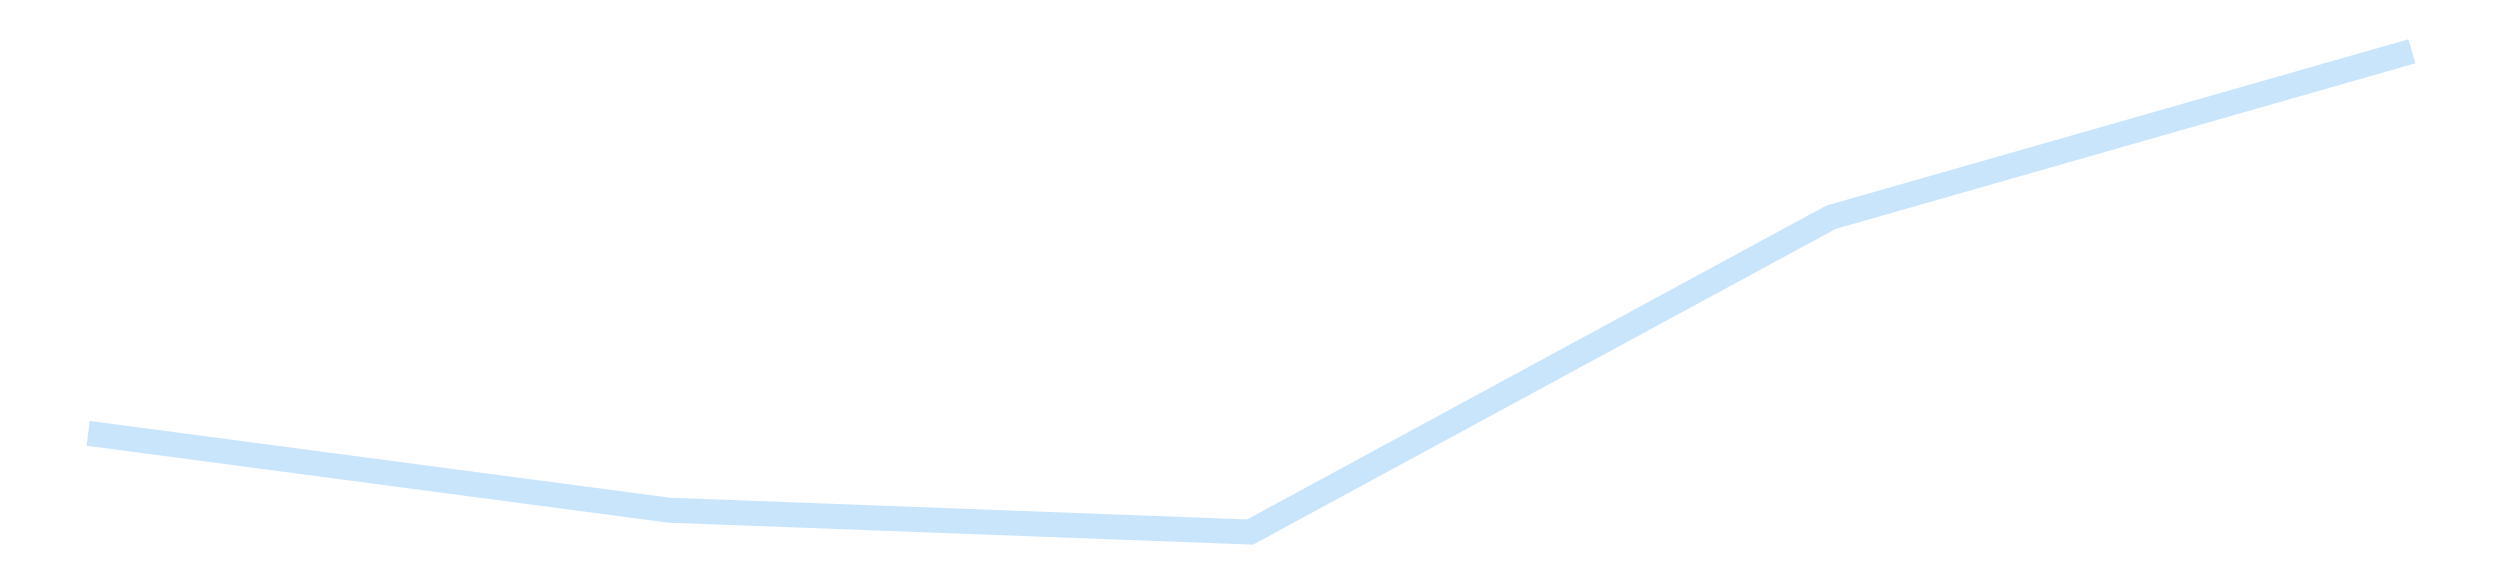 <?xml version='1.0' encoding='utf-8'?>
<svg xmlns="http://www.w3.org/2000/svg" xmlns:xlink="http://www.w3.org/1999/xlink" id="chart-e4a96e66-4194-4aac-bb3d-14ce35c1136a" class="pygal-chart pygal-sparkline" viewBox="0 0 300 70" width="300" height="70"><!--Generated with pygal 3.0.4 (lxml) ©Kozea 2012-2016 on 2025-11-03--><!--http://pygal.org--><!--http://github.com/Kozea/pygal--><defs><style type="text/css">#chart-e4a96e66-4194-4aac-bb3d-14ce35c1136a{-webkit-user-select:none;-webkit-font-smoothing:antialiased;font-family:Consolas,"Liberation Mono",Menlo,Courier,monospace}#chart-e4a96e66-4194-4aac-bb3d-14ce35c1136a .title{font-family:Consolas,"Liberation Mono",Menlo,Courier,monospace;font-size:16px}#chart-e4a96e66-4194-4aac-bb3d-14ce35c1136a .legends .legend text{font-family:Consolas,"Liberation Mono",Menlo,Courier,monospace;font-size:14px}#chart-e4a96e66-4194-4aac-bb3d-14ce35c1136a .axis text{font-family:Consolas,"Liberation Mono",Menlo,Courier,monospace;font-size:10px}#chart-e4a96e66-4194-4aac-bb3d-14ce35c1136a .axis text.major{font-family:Consolas,"Liberation Mono",Menlo,Courier,monospace;font-size:10px}#chart-e4a96e66-4194-4aac-bb3d-14ce35c1136a .text-overlay text.value{font-family:Consolas,"Liberation Mono",Menlo,Courier,monospace;font-size:16px}#chart-e4a96e66-4194-4aac-bb3d-14ce35c1136a .text-overlay text.label{font-family:Consolas,"Liberation Mono",Menlo,Courier,monospace;font-size:10px}#chart-e4a96e66-4194-4aac-bb3d-14ce35c1136a .tooltip{font-family:Consolas,"Liberation Mono",Menlo,Courier,monospace;font-size:14px}#chart-e4a96e66-4194-4aac-bb3d-14ce35c1136a text.no_data{font-family:Consolas,"Liberation Mono",Menlo,Courier,monospace;font-size:64px}
#chart-e4a96e66-4194-4aac-bb3d-14ce35c1136a{background-color:transparent}#chart-e4a96e66-4194-4aac-bb3d-14ce35c1136a path,#chart-e4a96e66-4194-4aac-bb3d-14ce35c1136a line,#chart-e4a96e66-4194-4aac-bb3d-14ce35c1136a rect,#chart-e4a96e66-4194-4aac-bb3d-14ce35c1136a circle{-webkit-transition:150ms;-moz-transition:150ms;transition:150ms}#chart-e4a96e66-4194-4aac-bb3d-14ce35c1136a .graph &gt; .background{fill:transparent}#chart-e4a96e66-4194-4aac-bb3d-14ce35c1136a .plot &gt; .background{fill:transparent}#chart-e4a96e66-4194-4aac-bb3d-14ce35c1136a .graph{fill:rgba(0,0,0,.87)}#chart-e4a96e66-4194-4aac-bb3d-14ce35c1136a text.no_data{fill:rgba(0,0,0,1)}#chart-e4a96e66-4194-4aac-bb3d-14ce35c1136a .title{fill:rgba(0,0,0,1)}#chart-e4a96e66-4194-4aac-bb3d-14ce35c1136a .legends .legend text{fill:rgba(0,0,0,.87)}#chart-e4a96e66-4194-4aac-bb3d-14ce35c1136a .legends .legend:hover text{fill:rgba(0,0,0,1)}#chart-e4a96e66-4194-4aac-bb3d-14ce35c1136a .axis .line{stroke:rgba(0,0,0,1)}#chart-e4a96e66-4194-4aac-bb3d-14ce35c1136a .axis .guide.line{stroke:rgba(0,0,0,.54)}#chart-e4a96e66-4194-4aac-bb3d-14ce35c1136a .axis .major.line{stroke:rgba(0,0,0,.87)}#chart-e4a96e66-4194-4aac-bb3d-14ce35c1136a .axis text.major{fill:rgba(0,0,0,1)}#chart-e4a96e66-4194-4aac-bb3d-14ce35c1136a .axis.y .guides:hover .guide.line,#chart-e4a96e66-4194-4aac-bb3d-14ce35c1136a .line-graph .axis.x .guides:hover .guide.line,#chart-e4a96e66-4194-4aac-bb3d-14ce35c1136a .stackedline-graph .axis.x .guides:hover .guide.line,#chart-e4a96e66-4194-4aac-bb3d-14ce35c1136a .xy-graph .axis.x .guides:hover .guide.line{stroke:rgba(0,0,0,1)}#chart-e4a96e66-4194-4aac-bb3d-14ce35c1136a .axis .guides:hover text{fill:rgba(0,0,0,1)}#chart-e4a96e66-4194-4aac-bb3d-14ce35c1136a .reactive{fill-opacity:.7;stroke-opacity:.8;stroke-width:3}#chart-e4a96e66-4194-4aac-bb3d-14ce35c1136a .ci{stroke:rgba(0,0,0,.87)}#chart-e4a96e66-4194-4aac-bb3d-14ce35c1136a .reactive.active,#chart-e4a96e66-4194-4aac-bb3d-14ce35c1136a .active .reactive{fill-opacity:.8;stroke-opacity:.9;stroke-width:4}#chart-e4a96e66-4194-4aac-bb3d-14ce35c1136a .ci .reactive.active{stroke-width:1.5}#chart-e4a96e66-4194-4aac-bb3d-14ce35c1136a .series text{fill:rgba(0,0,0,1)}#chart-e4a96e66-4194-4aac-bb3d-14ce35c1136a .tooltip rect{fill:transparent;stroke:rgba(0,0,0,1);-webkit-transition:opacity 150ms;-moz-transition:opacity 150ms;transition:opacity 150ms}#chart-e4a96e66-4194-4aac-bb3d-14ce35c1136a .tooltip .label{fill:rgba(0,0,0,.87)}#chart-e4a96e66-4194-4aac-bb3d-14ce35c1136a .tooltip .label{fill:rgba(0,0,0,.87)}#chart-e4a96e66-4194-4aac-bb3d-14ce35c1136a .tooltip .legend{font-size:.8em;fill:rgba(0,0,0,.54)}#chart-e4a96e66-4194-4aac-bb3d-14ce35c1136a .tooltip .x_label{font-size:.6em;fill:rgba(0,0,0,1)}#chart-e4a96e66-4194-4aac-bb3d-14ce35c1136a .tooltip .xlink{font-size:.5em;text-decoration:underline}#chart-e4a96e66-4194-4aac-bb3d-14ce35c1136a .tooltip .value{font-size:1.5em}#chart-e4a96e66-4194-4aac-bb3d-14ce35c1136a .bound{font-size:.5em}#chart-e4a96e66-4194-4aac-bb3d-14ce35c1136a .max-value{font-size:.75em;fill:rgba(0,0,0,.54)}#chart-e4a96e66-4194-4aac-bb3d-14ce35c1136a .map-element{fill:transparent;stroke:rgba(0,0,0,.54) !important}#chart-e4a96e66-4194-4aac-bb3d-14ce35c1136a .map-element .reactive{fill-opacity:inherit;stroke-opacity:inherit}#chart-e4a96e66-4194-4aac-bb3d-14ce35c1136a .color-0,#chart-e4a96e66-4194-4aac-bb3d-14ce35c1136a .color-0 a:visited{stroke:#bbdefb;fill:#bbdefb}#chart-e4a96e66-4194-4aac-bb3d-14ce35c1136a .text-overlay .color-0 text{fill:black}
#chart-e4a96e66-4194-4aac-bb3d-14ce35c1136a text.no_data{text-anchor:middle}#chart-e4a96e66-4194-4aac-bb3d-14ce35c1136a .guide.line{fill:none}#chart-e4a96e66-4194-4aac-bb3d-14ce35c1136a .centered{text-anchor:middle}#chart-e4a96e66-4194-4aac-bb3d-14ce35c1136a .title{text-anchor:middle}#chart-e4a96e66-4194-4aac-bb3d-14ce35c1136a .legends .legend text{fill-opacity:1}#chart-e4a96e66-4194-4aac-bb3d-14ce35c1136a .axis.x text{text-anchor:middle}#chart-e4a96e66-4194-4aac-bb3d-14ce35c1136a .axis.x:not(.web) text[transform]{text-anchor:start}#chart-e4a96e66-4194-4aac-bb3d-14ce35c1136a .axis.x:not(.web) text[transform].backwards{text-anchor:end}#chart-e4a96e66-4194-4aac-bb3d-14ce35c1136a .axis.y text{text-anchor:end}#chart-e4a96e66-4194-4aac-bb3d-14ce35c1136a .axis.y text[transform].backwards{text-anchor:start}#chart-e4a96e66-4194-4aac-bb3d-14ce35c1136a .axis.y2 text{text-anchor:start}#chart-e4a96e66-4194-4aac-bb3d-14ce35c1136a .axis.y2 text[transform].backwards{text-anchor:end}#chart-e4a96e66-4194-4aac-bb3d-14ce35c1136a .axis .guide.line{stroke-dasharray:4,4;stroke:black}#chart-e4a96e66-4194-4aac-bb3d-14ce35c1136a .axis .major.guide.line{stroke-dasharray:6,6;stroke:black}#chart-e4a96e66-4194-4aac-bb3d-14ce35c1136a .horizontal .axis.y .guide.line,#chart-e4a96e66-4194-4aac-bb3d-14ce35c1136a .horizontal .axis.y2 .guide.line,#chart-e4a96e66-4194-4aac-bb3d-14ce35c1136a .vertical .axis.x .guide.line{opacity:0}#chart-e4a96e66-4194-4aac-bb3d-14ce35c1136a .horizontal .axis.always_show .guide.line,#chart-e4a96e66-4194-4aac-bb3d-14ce35c1136a .vertical .axis.always_show .guide.line{opacity:1 !important}#chart-e4a96e66-4194-4aac-bb3d-14ce35c1136a .axis.y .guides:hover .guide.line,#chart-e4a96e66-4194-4aac-bb3d-14ce35c1136a .axis.y2 .guides:hover .guide.line,#chart-e4a96e66-4194-4aac-bb3d-14ce35c1136a .axis.x .guides:hover .guide.line{opacity:1}#chart-e4a96e66-4194-4aac-bb3d-14ce35c1136a .axis .guides:hover text{opacity:1}#chart-e4a96e66-4194-4aac-bb3d-14ce35c1136a .nofill{fill:none}#chart-e4a96e66-4194-4aac-bb3d-14ce35c1136a .subtle-fill{fill-opacity:.2}#chart-e4a96e66-4194-4aac-bb3d-14ce35c1136a .dot{stroke-width:1px;fill-opacity:1;stroke-opacity:1}#chart-e4a96e66-4194-4aac-bb3d-14ce35c1136a .dot.active{stroke-width:5px}#chart-e4a96e66-4194-4aac-bb3d-14ce35c1136a .dot.negative{fill:transparent}#chart-e4a96e66-4194-4aac-bb3d-14ce35c1136a text,#chart-e4a96e66-4194-4aac-bb3d-14ce35c1136a tspan{stroke:none !important}#chart-e4a96e66-4194-4aac-bb3d-14ce35c1136a .series text.active{opacity:1}#chart-e4a96e66-4194-4aac-bb3d-14ce35c1136a .tooltip rect{fill-opacity:.95;stroke-width:.5}#chart-e4a96e66-4194-4aac-bb3d-14ce35c1136a .tooltip text{fill-opacity:1}#chart-e4a96e66-4194-4aac-bb3d-14ce35c1136a .showable{visibility:hidden}#chart-e4a96e66-4194-4aac-bb3d-14ce35c1136a .showable.shown{visibility:visible}#chart-e4a96e66-4194-4aac-bb3d-14ce35c1136a .gauge-background{fill:rgba(229,229,229,1);stroke:none}#chart-e4a96e66-4194-4aac-bb3d-14ce35c1136a .bg-lines{stroke:transparent;stroke-width:2px}</style><script type="text/javascript">window.pygal = window.pygal || {};window.pygal.config = window.pygal.config || {};window.pygal.config['e4a96e66-4194-4aac-bb3d-14ce35c1136a'] = {"allow_interruptions": false, "box_mode": "extremes", "classes": ["pygal-chart", "pygal-sparkline"], "css": ["file://style.css", "file://graph.css"], "defs": [], "disable_xml_declaration": false, "dots_size": 2.5, "dynamic_print_values": false, "explicit_size": true, "fill": false, "force_uri_protocol": "https", "formatter": null, "half_pie": false, "height": 70, "include_x_axis": false, "inner_radius": 0, "interpolate": null, "interpolation_parameters": {}, "interpolation_precision": 250, "inverse_y_axis": false, "js": [], "legend_at_bottom": false, "legend_at_bottom_columns": null, "legend_box_size": 12, "logarithmic": false, "margin": 5, "margin_bottom": null, "margin_left": null, "margin_right": null, "margin_top": null, "max_scale": 2, "min_scale": 1, "missing_value_fill_truncation": "x", "no_data_text": "", "no_prefix": false, "order_min": null, "pretty_print": false, "print_labels": false, "print_values": false, "print_values_position": "center", "print_zeroes": true, "range": null, "rounded_bars": null, "secondary_range": null, "show_dots": false, "show_legend": false, "show_minor_x_labels": true, "show_minor_y_labels": true, "show_only_major_dots": false, "show_x_guides": false, "show_x_labels": false, "show_y_guides": true, "show_y_labels": false, "spacing": 0, "stack_from_top": false, "strict": false, "stroke": true, "stroke_style": null, "style": {"background": "transparent", "ci_colors": [], "colors": ["#bbdefb"], "dot_opacity": "1", "font_family": "Consolas, \"Liberation Mono\", Menlo, Courier, monospace", "foreground": "rgba(0, 0, 0, .87)", "foreground_strong": "rgba(0, 0, 0, 1)", "foreground_subtle": "rgba(0, 0, 0, .54)", "guide_stroke_color": "black", "guide_stroke_dasharray": "4,4", "label_font_family": "Consolas, \"Liberation Mono\", Menlo, Courier, monospace", "label_font_size": 10, "legend_font_family": "Consolas, \"Liberation Mono\", Menlo, Courier, monospace", "legend_font_size": 14, "major_guide_stroke_color": "black", "major_guide_stroke_dasharray": "6,6", "major_label_font_family": "Consolas, \"Liberation Mono\", Menlo, Courier, monospace", "major_label_font_size": 10, "no_data_font_family": "Consolas, \"Liberation Mono\", Menlo, Courier, monospace", "no_data_font_size": 64, "opacity": ".7", "opacity_hover": ".8", "plot_background": "transparent", "stroke_opacity": ".8", "stroke_opacity_hover": ".9", "stroke_width": 3, "stroke_width_hover": "4", "title_font_family": "Consolas, \"Liberation Mono\", Menlo, Courier, monospace", "title_font_size": 16, "tooltip_font_family": "Consolas, \"Liberation Mono\", Menlo, Courier, monospace", "tooltip_font_size": 14, "transition": "150ms", "value_background": "rgba(229, 229, 229, 1)", "value_colors": [], "value_font_family": "Consolas, \"Liberation Mono\", Menlo, Courier, monospace", "value_font_size": 16, "value_label_font_family": "Consolas, \"Liberation Mono\", Menlo, Courier, monospace", "value_label_font_size": 10}, "title": null, "tooltip_border_radius": 0, "tooltip_fancy_mode": true, "truncate_label": null, "truncate_legend": null, "width": 300, "x_label_rotation": 0, "x_labels": null, "x_labels_major": null, "x_labels_major_count": null, "x_labels_major_every": null, "x_title": null, "xrange": null, "y_label_rotation": 0, "y_labels": null, "y_labels_major": null, "y_labels_major_count": null, "y_labels_major_every": null, "y_title": null, "zero": 0, "legends": [""]}</script></defs><title>Pygal</title><g class="graph line-graph vertical"><rect x="0" y="0" width="300" height="70" class="background"/><g transform="translate(5, 5)" class="plot"><rect x="0" y="0" width="290" height="60" class="background"/><g class="series serie-0 color-0"><path d="M5.577 47.002 L75.288 56.224 145 58.846 214.712 21.071 284.423 1.154" class="line reactive nofill"/></g></g><g class="titles"/><g transform="translate(5, 5)" class="plot overlay"><g class="series serie-0 color-0"/></g><g transform="translate(5, 5)" class="plot text-overlay"><g class="series serie-0 color-0"/></g><g transform="translate(5, 5)" class="plot tooltip-overlay"><g transform="translate(0 0)" style="opacity: 0" class="tooltip"><rect rx="0" ry="0" width="0" height="0" class="tooltip-box"/><g class="text"/></g></g></g></svg>